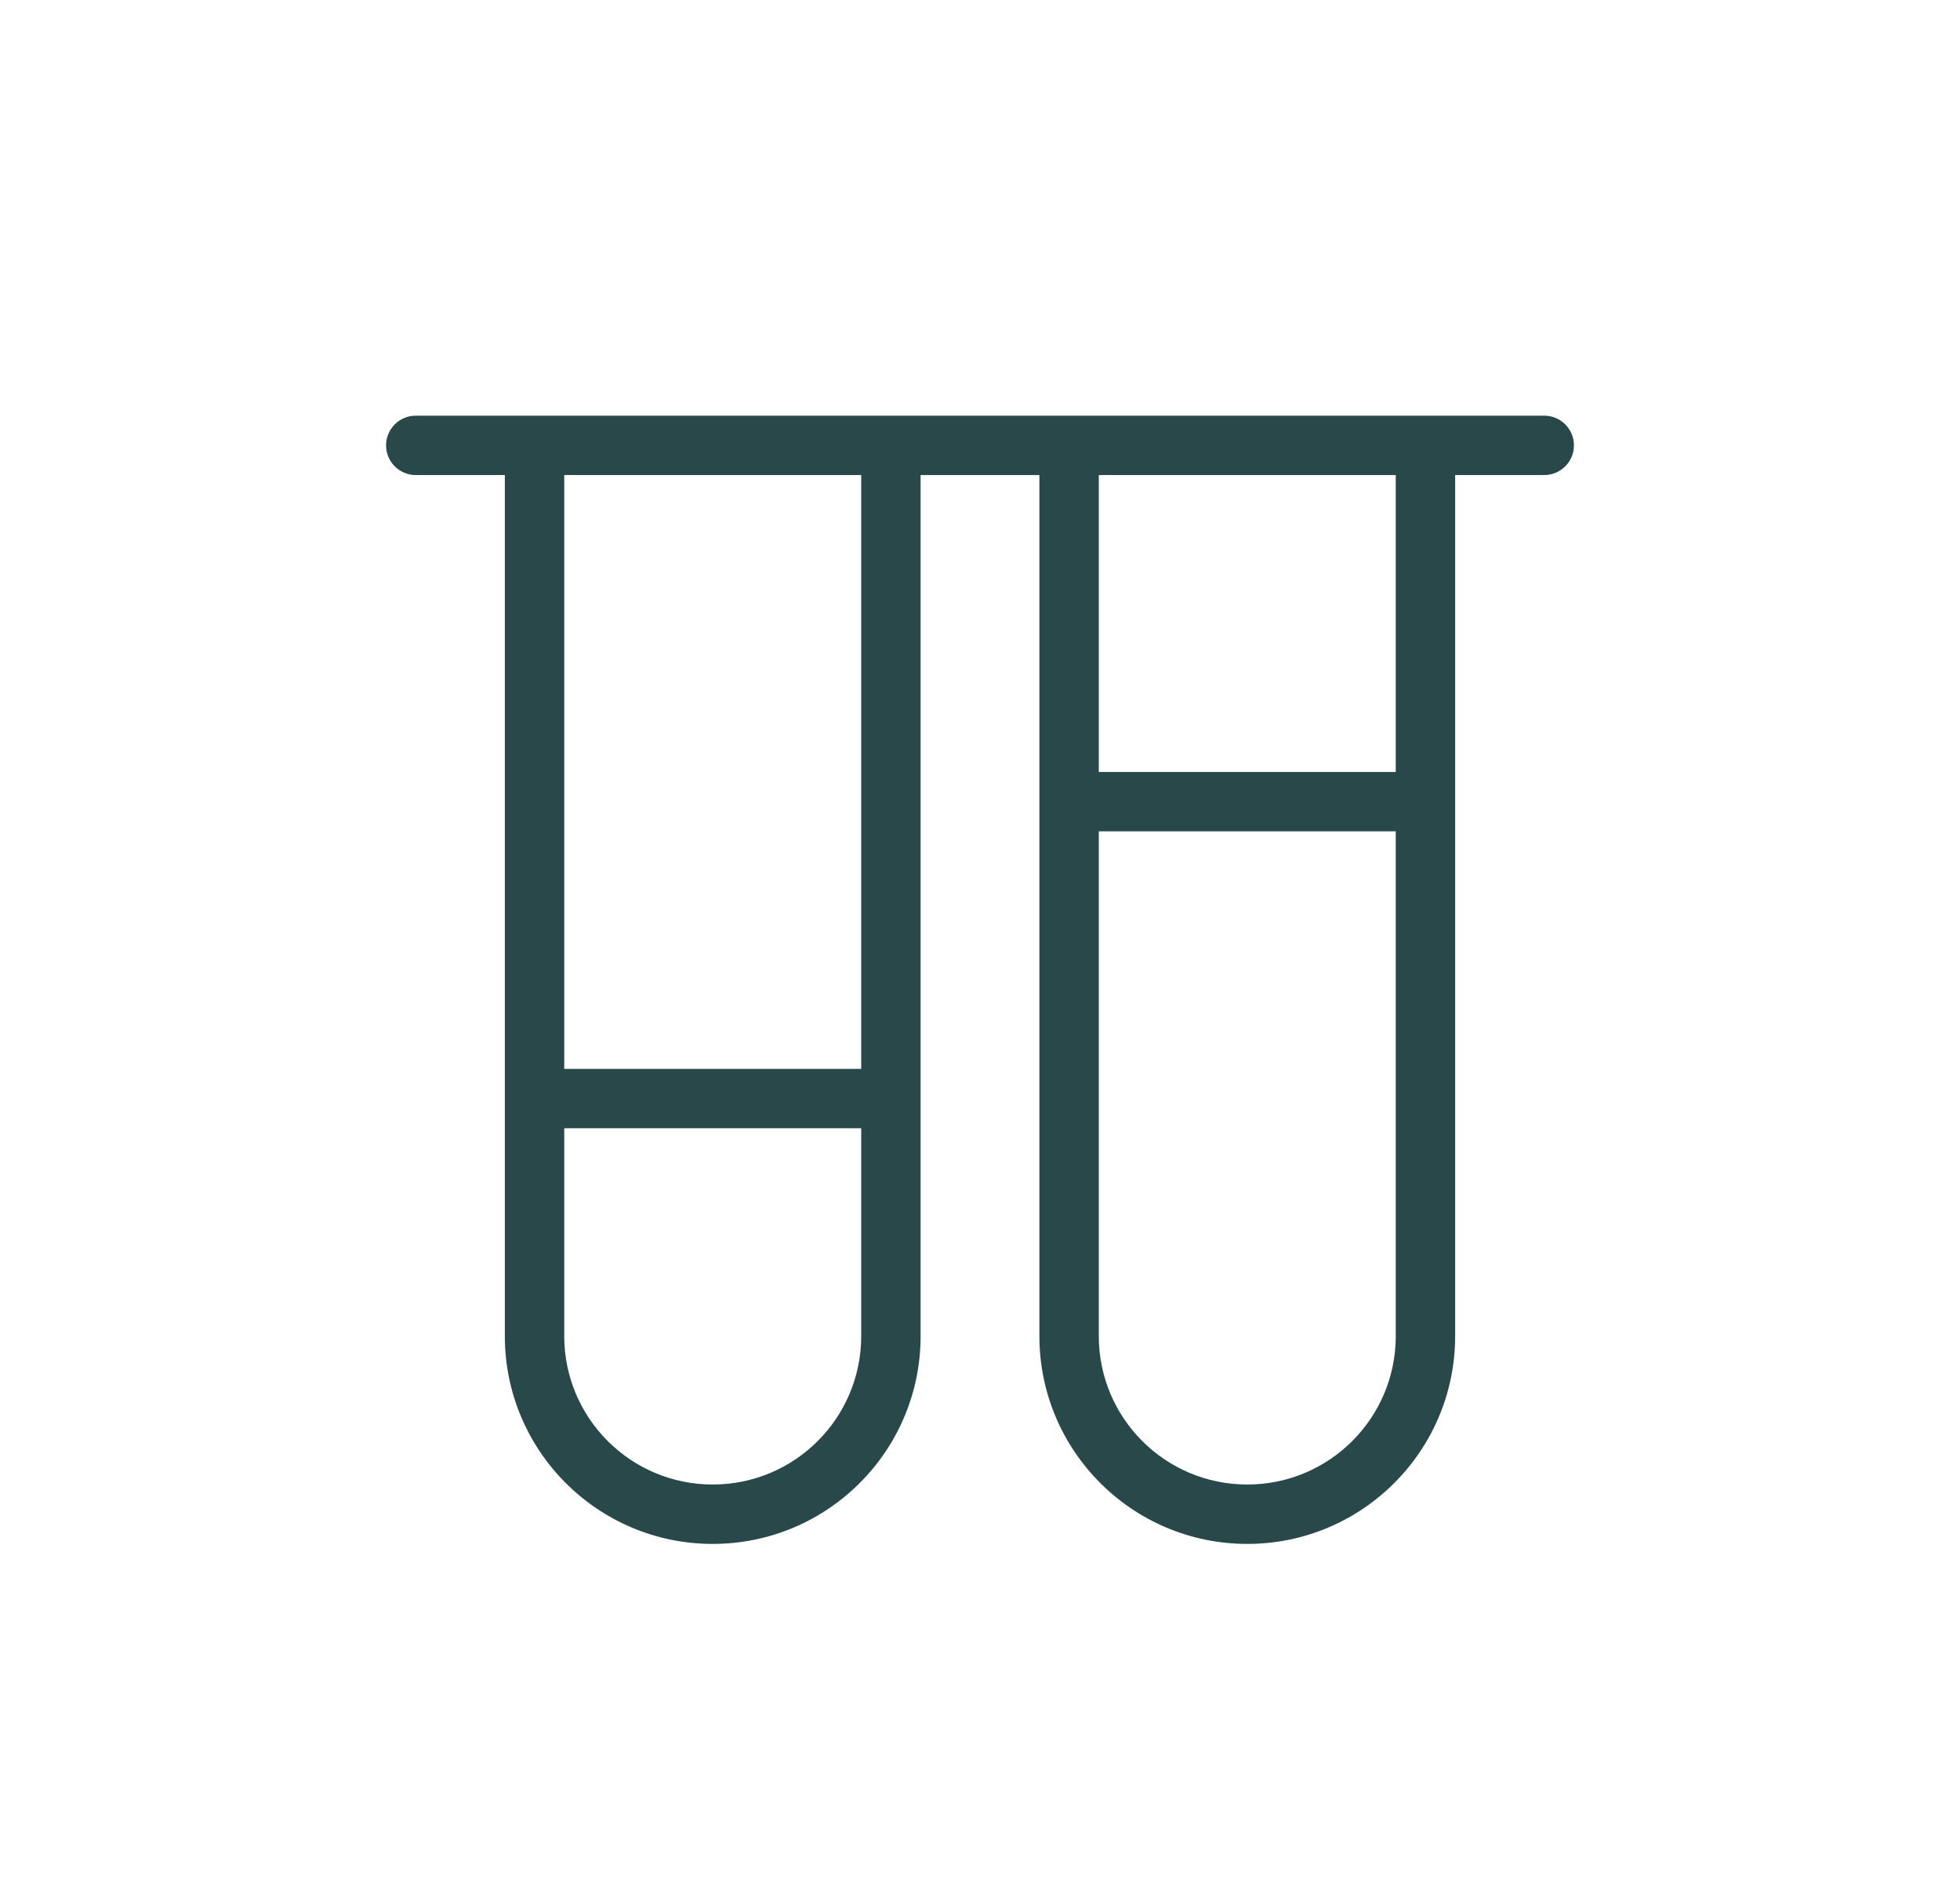 <svg width="33" height="32" viewBox="0 0 33 32" fill="none" xmlns="http://www.w3.org/2000/svg">
<path fill-rule="evenodd" clip-rule="evenodd" d="M6.5 7.5C6.5 7.224 6.724 7 7 7H8.5H9.5H14.5H15.5H17.5H18.5H23.5H24.5H26C26.276 7 26.5 7.224 26.5 7.5C26.5 7.776 26.276 8 26 8H24.5V22.5C24.5 24.433 22.933 26 21 26C19.067 26 17.5 24.433 17.5 22.5V8H15.5V22.5C15.5 24.433 13.933 26 12 26C10.067 26 8.5 24.433 8.5 22.5V8H7C6.724 8 6.5 7.776 6.5 7.5ZM18.5 8V9V13H23.5V9V8H22.5H19.5H18.5ZM23.5 14H18.5V22.5C18.5 23.881 19.619 25 21 25C22.381 25 23.5 23.881 23.5 22.5V14ZM13.5 8H14.5V9V18H9.5V9V8H10.5H13.5ZM9.5 19H14.5V22.5C14.5 23.881 13.381 25 12 25C10.619 25 9.5 23.881 9.5 22.5V19Z" fill="#284849"/>
</svg>
